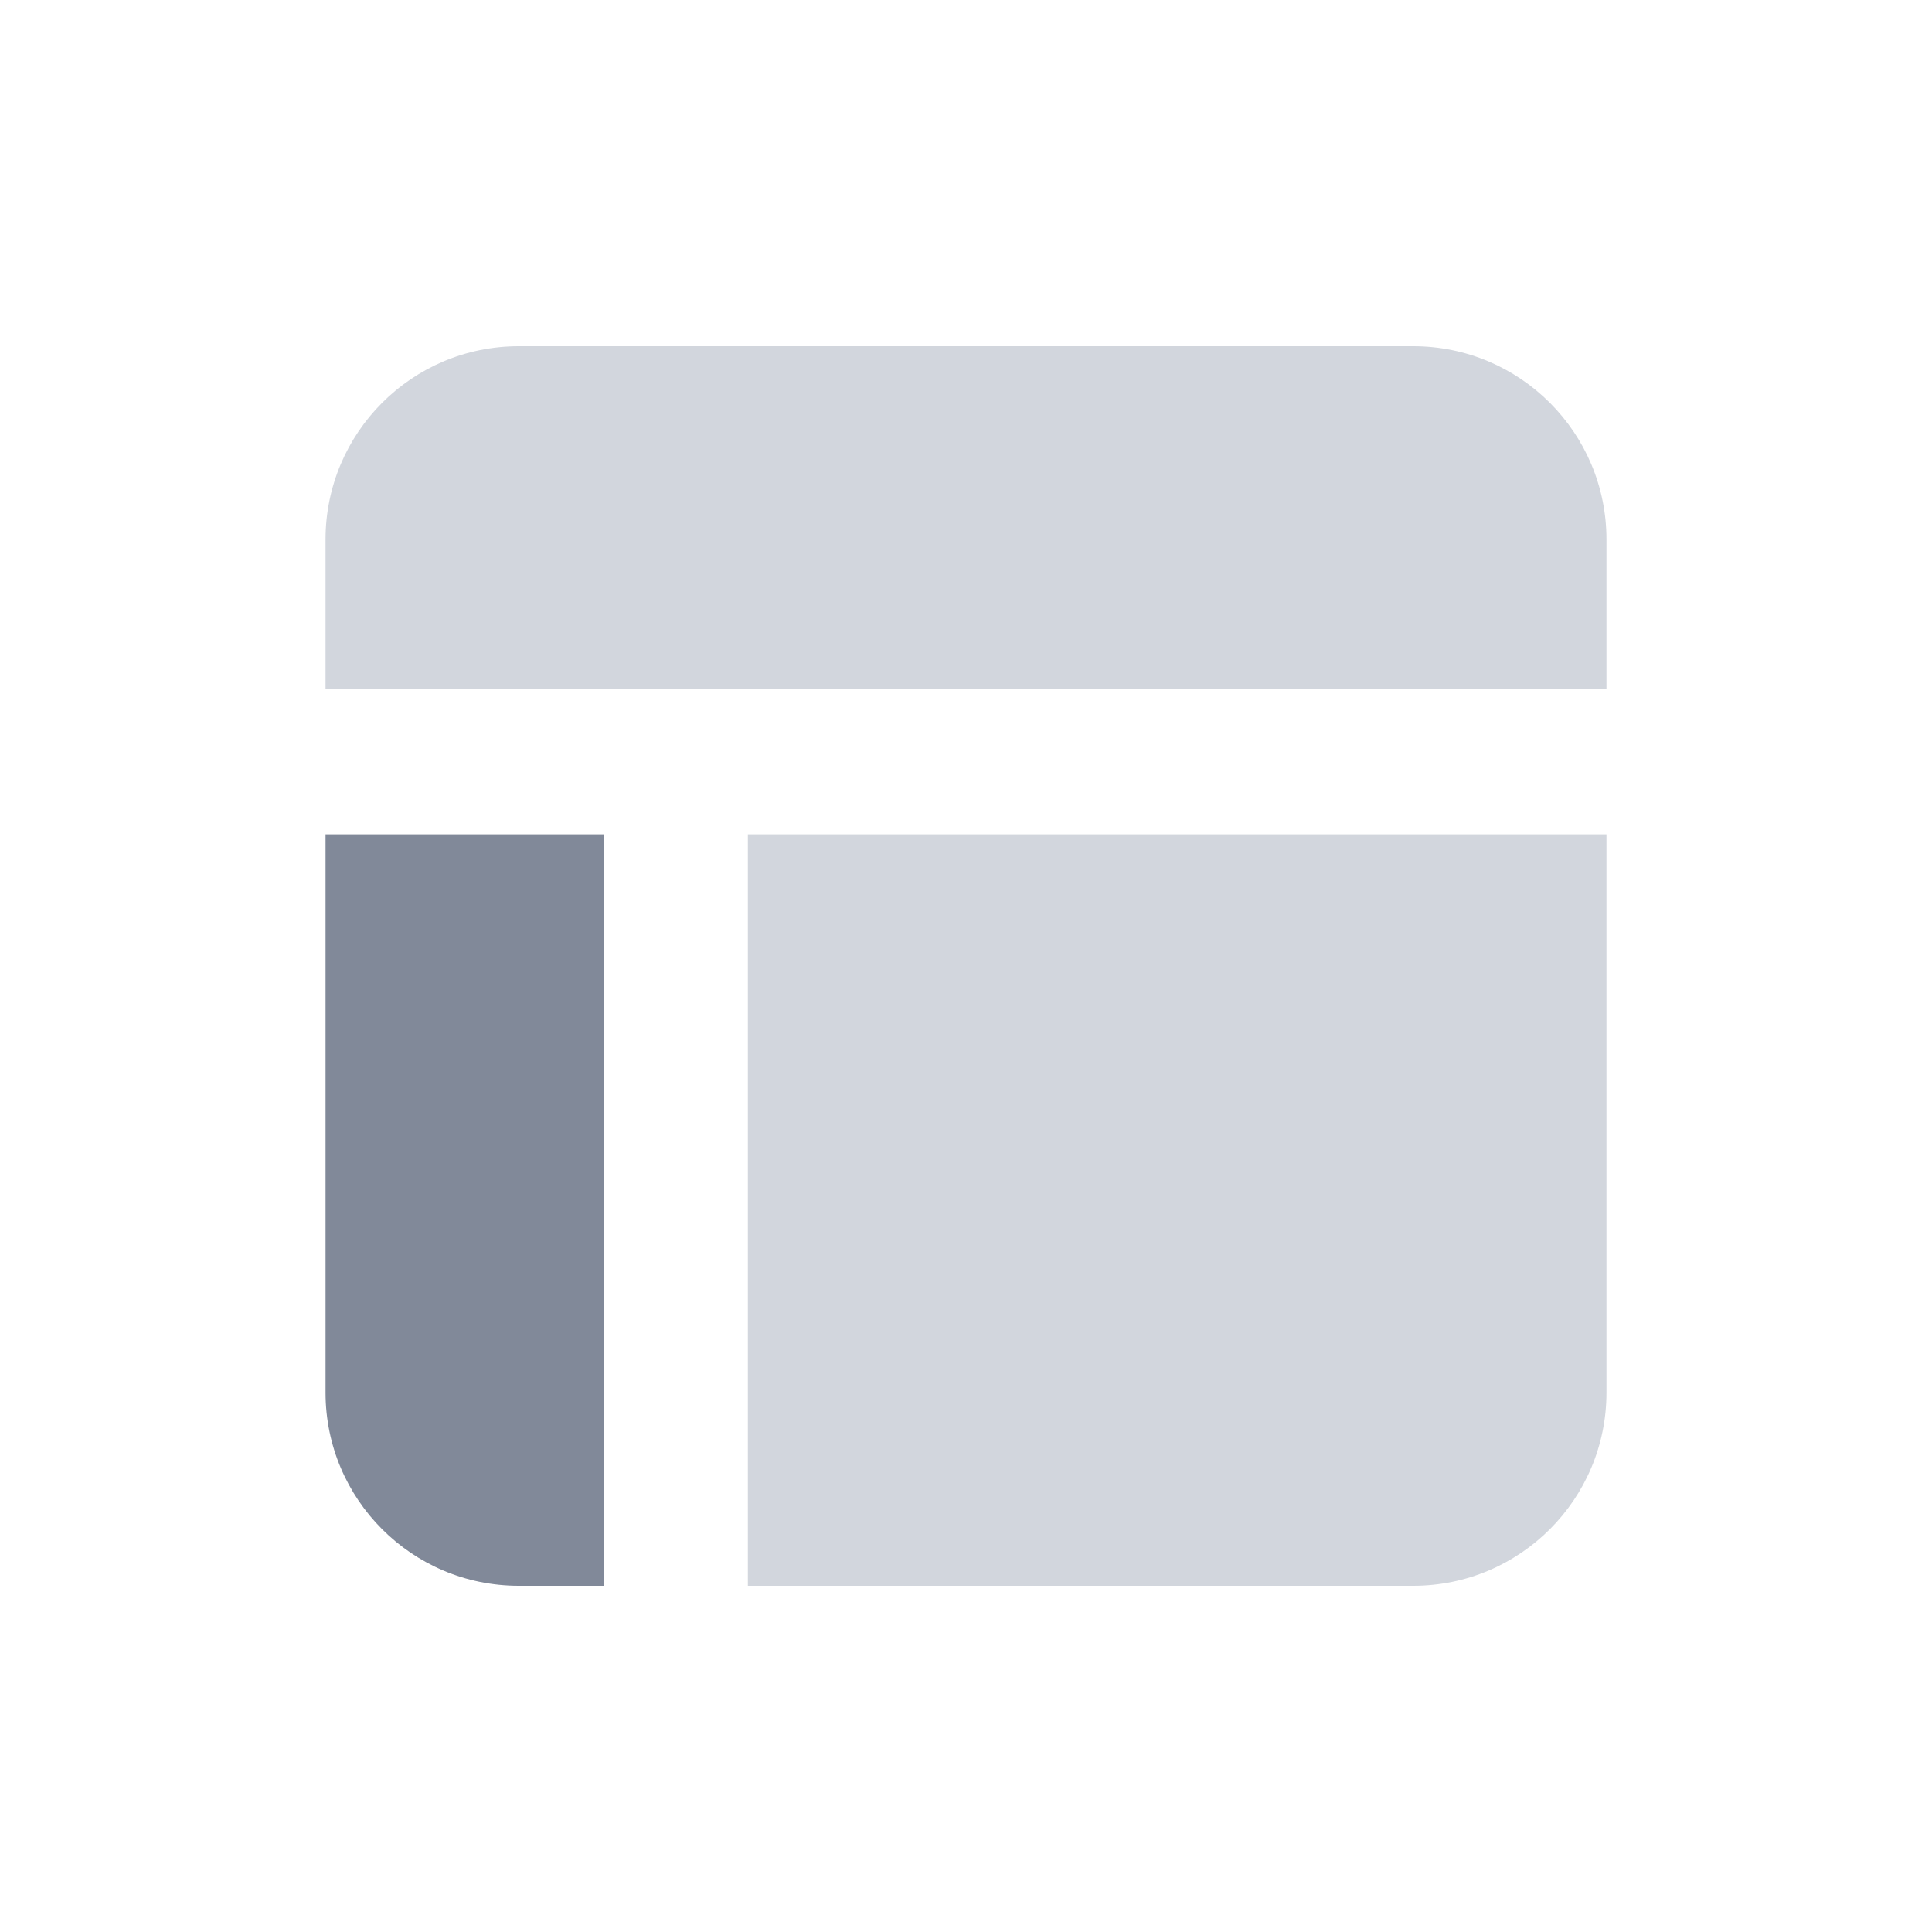 <svg width="20" height="20" viewBox="0 0 20 20" fill="none" xmlns="http://www.w3.org/2000/svg">
<path d="M3.37 5.584C3.37 4.48 4.265 3.584 5.37 3.584H14.63C15.735 3.584 16.63 4.48 16.63 5.584V7.136H3.37V5.584Z" fill="#D2D6DD"/>
<path d="M16.63 14.416C16.63 15.52 15.735 16.416 14.63 16.416L7.742 16.416L7.742 8.637L16.63 8.637L16.63 14.416Z" fill="#D2D6DD"/>
<path d="M6.252 16.416L5.37 16.416C4.265 16.416 3.37 15.52 3.37 14.416L3.37 8.637L6.252 8.637L6.252 16.416Z" fill="#818999"/>
</svg>
